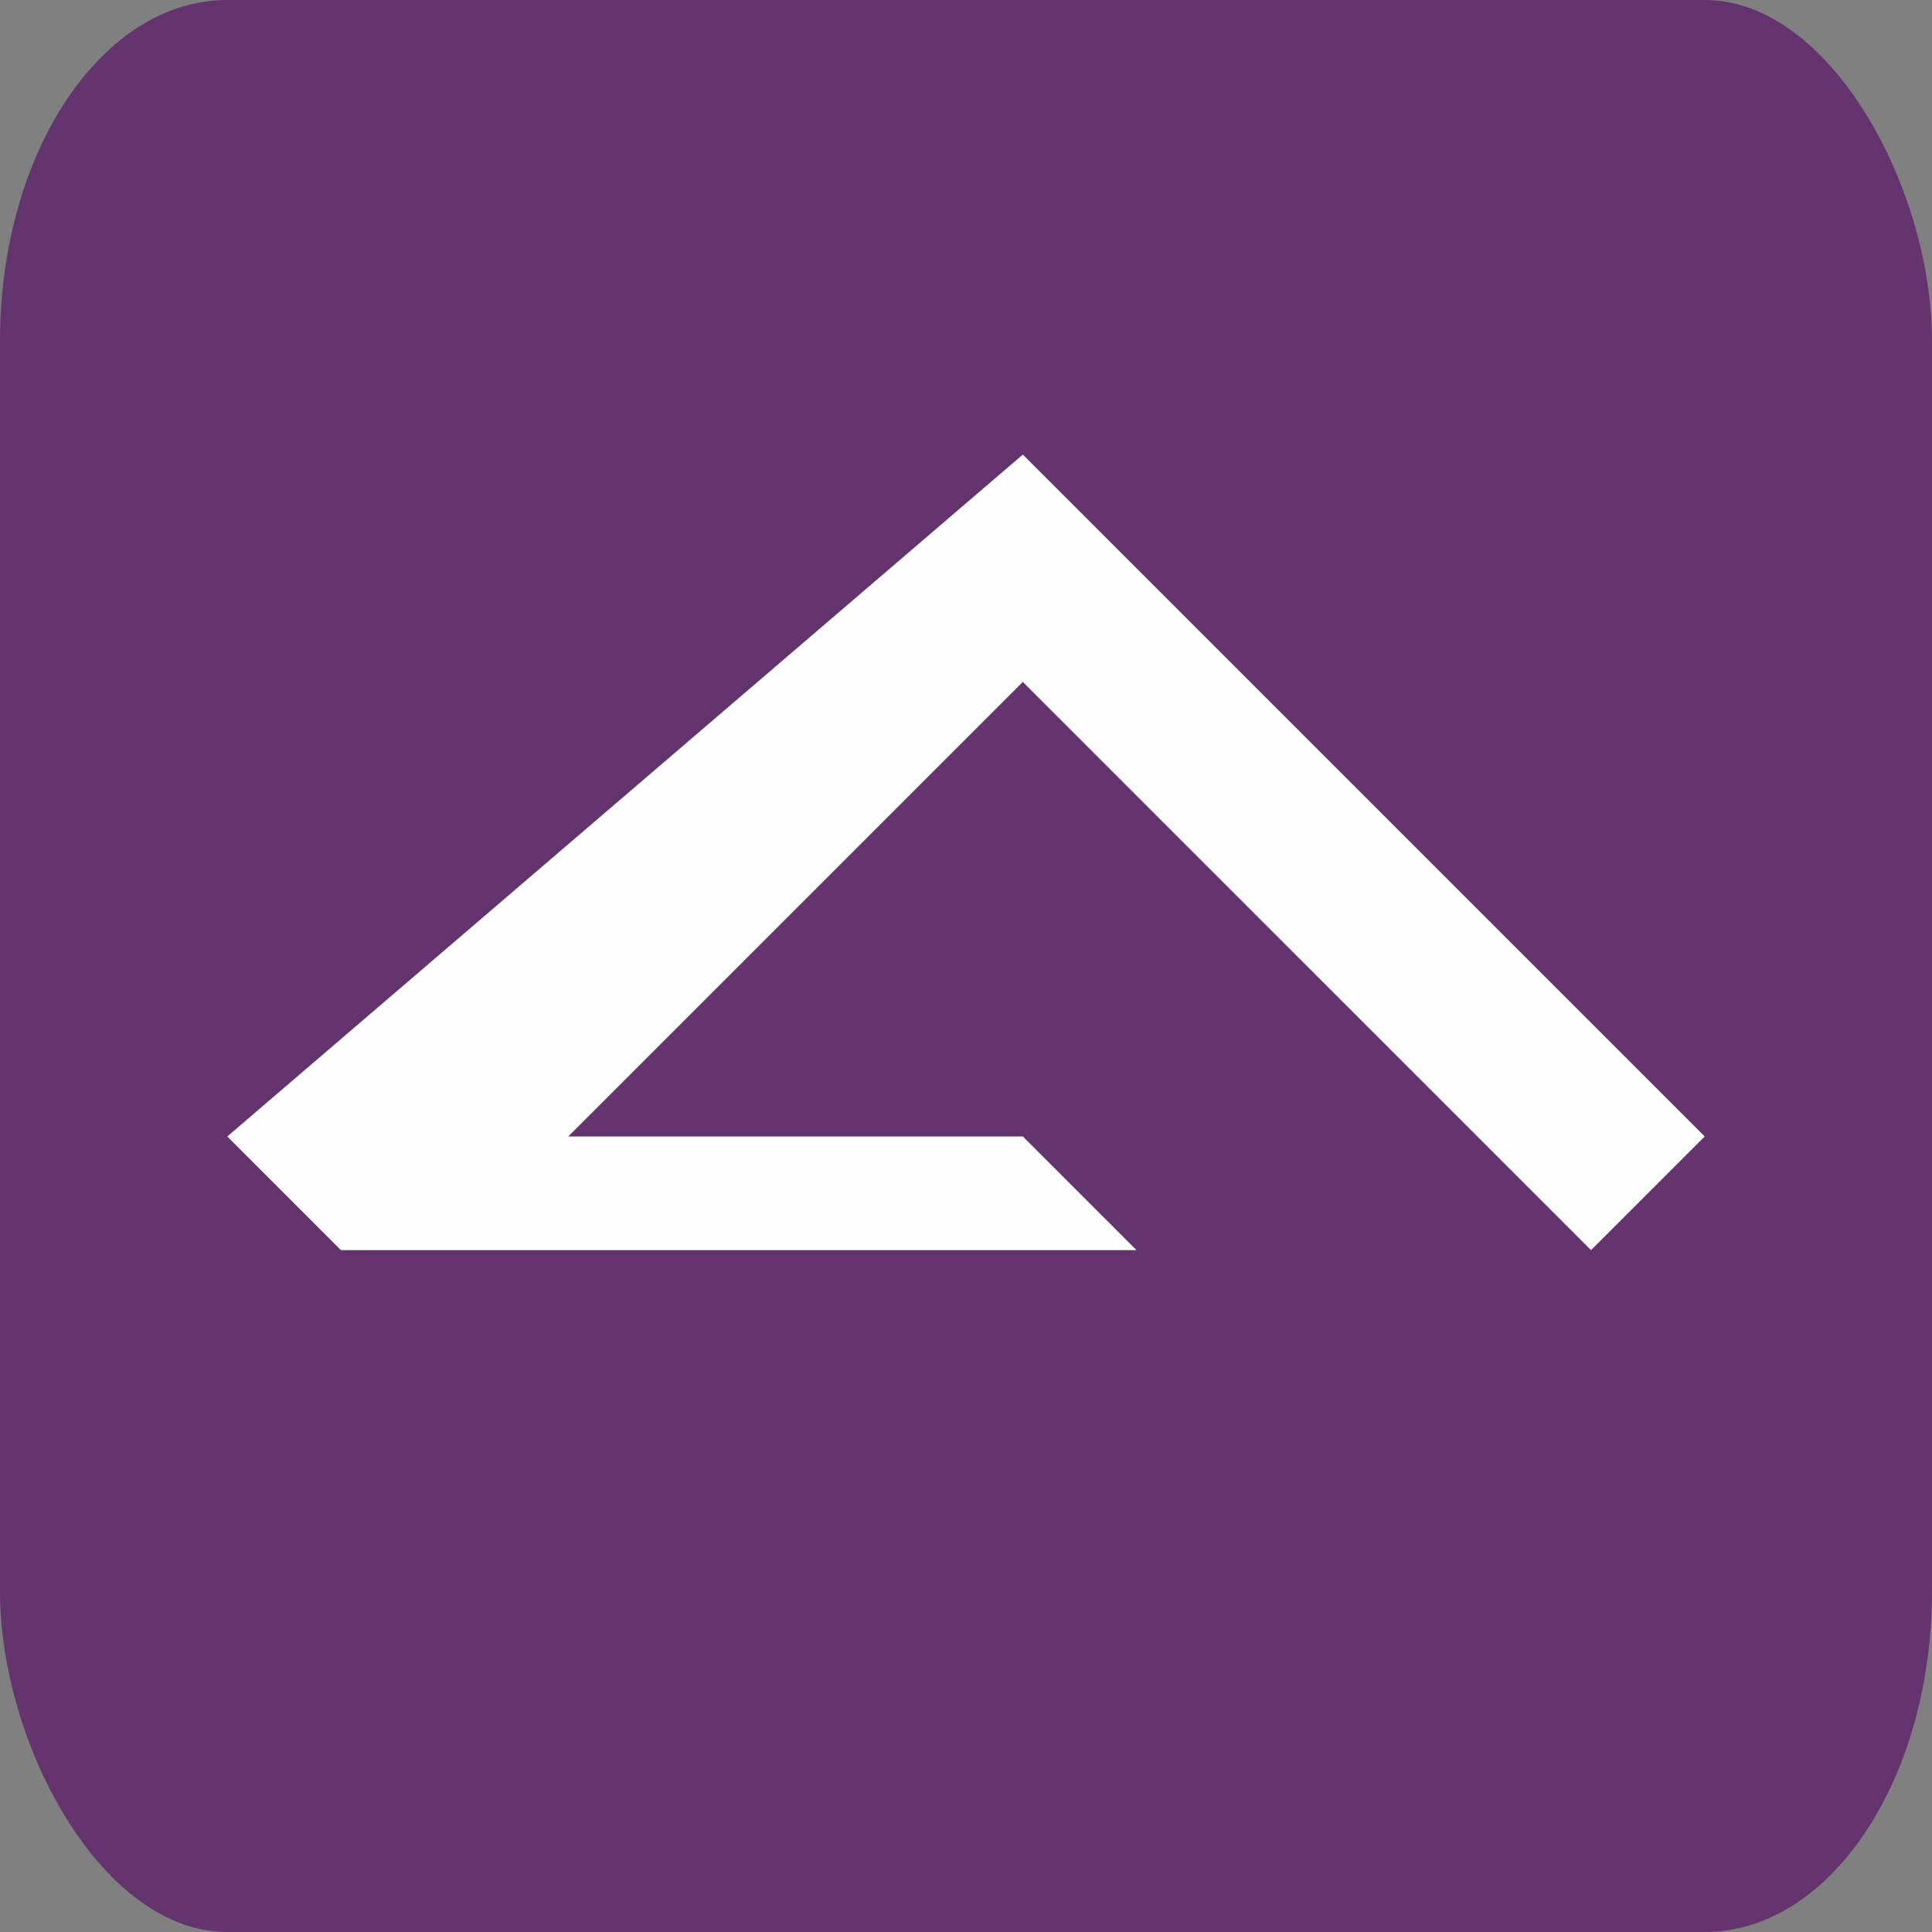<?xml version="1.0" encoding="UTF-8"?> <svg xmlns="http://www.w3.org/2000/svg" xmlns:xlink="http://www.w3.org/1999/xlink" xmlns:xodm="http://www.corel.com/coreldraw/odm/2003" xml:space="preserve" width="32px" height="32px" version="1.1" style="shape-rendering:geometricPrecision; text-rendering:geometricPrecision; image-rendering:optimizeQuality; fill-rule:evenodd; clip-rule:evenodd" viewBox="0 0 0.17 0.17"><rect x="0" y="0" width="0.17" height="0.17" fill="#808080" stroke="none"/> <defs> <style type="text/css"> .fil1 {fill:#FEFEFE} .fil0 {fill:#63346E} </style> </defs> <g id="Слой_x0020_1">  <rect class="fil0" width="0.17" height="0.17" rx="0.02" ry="0.03"></rect> <polygon class="fil1" points="0.02,0.1 0.09,0.04 0.15,0.1 0.14,0.11 0.09,0.06 0.05,0.1 0.09,0.1 0.1,0.11 0.03,0.11 "></polygon> </g> </svg> 